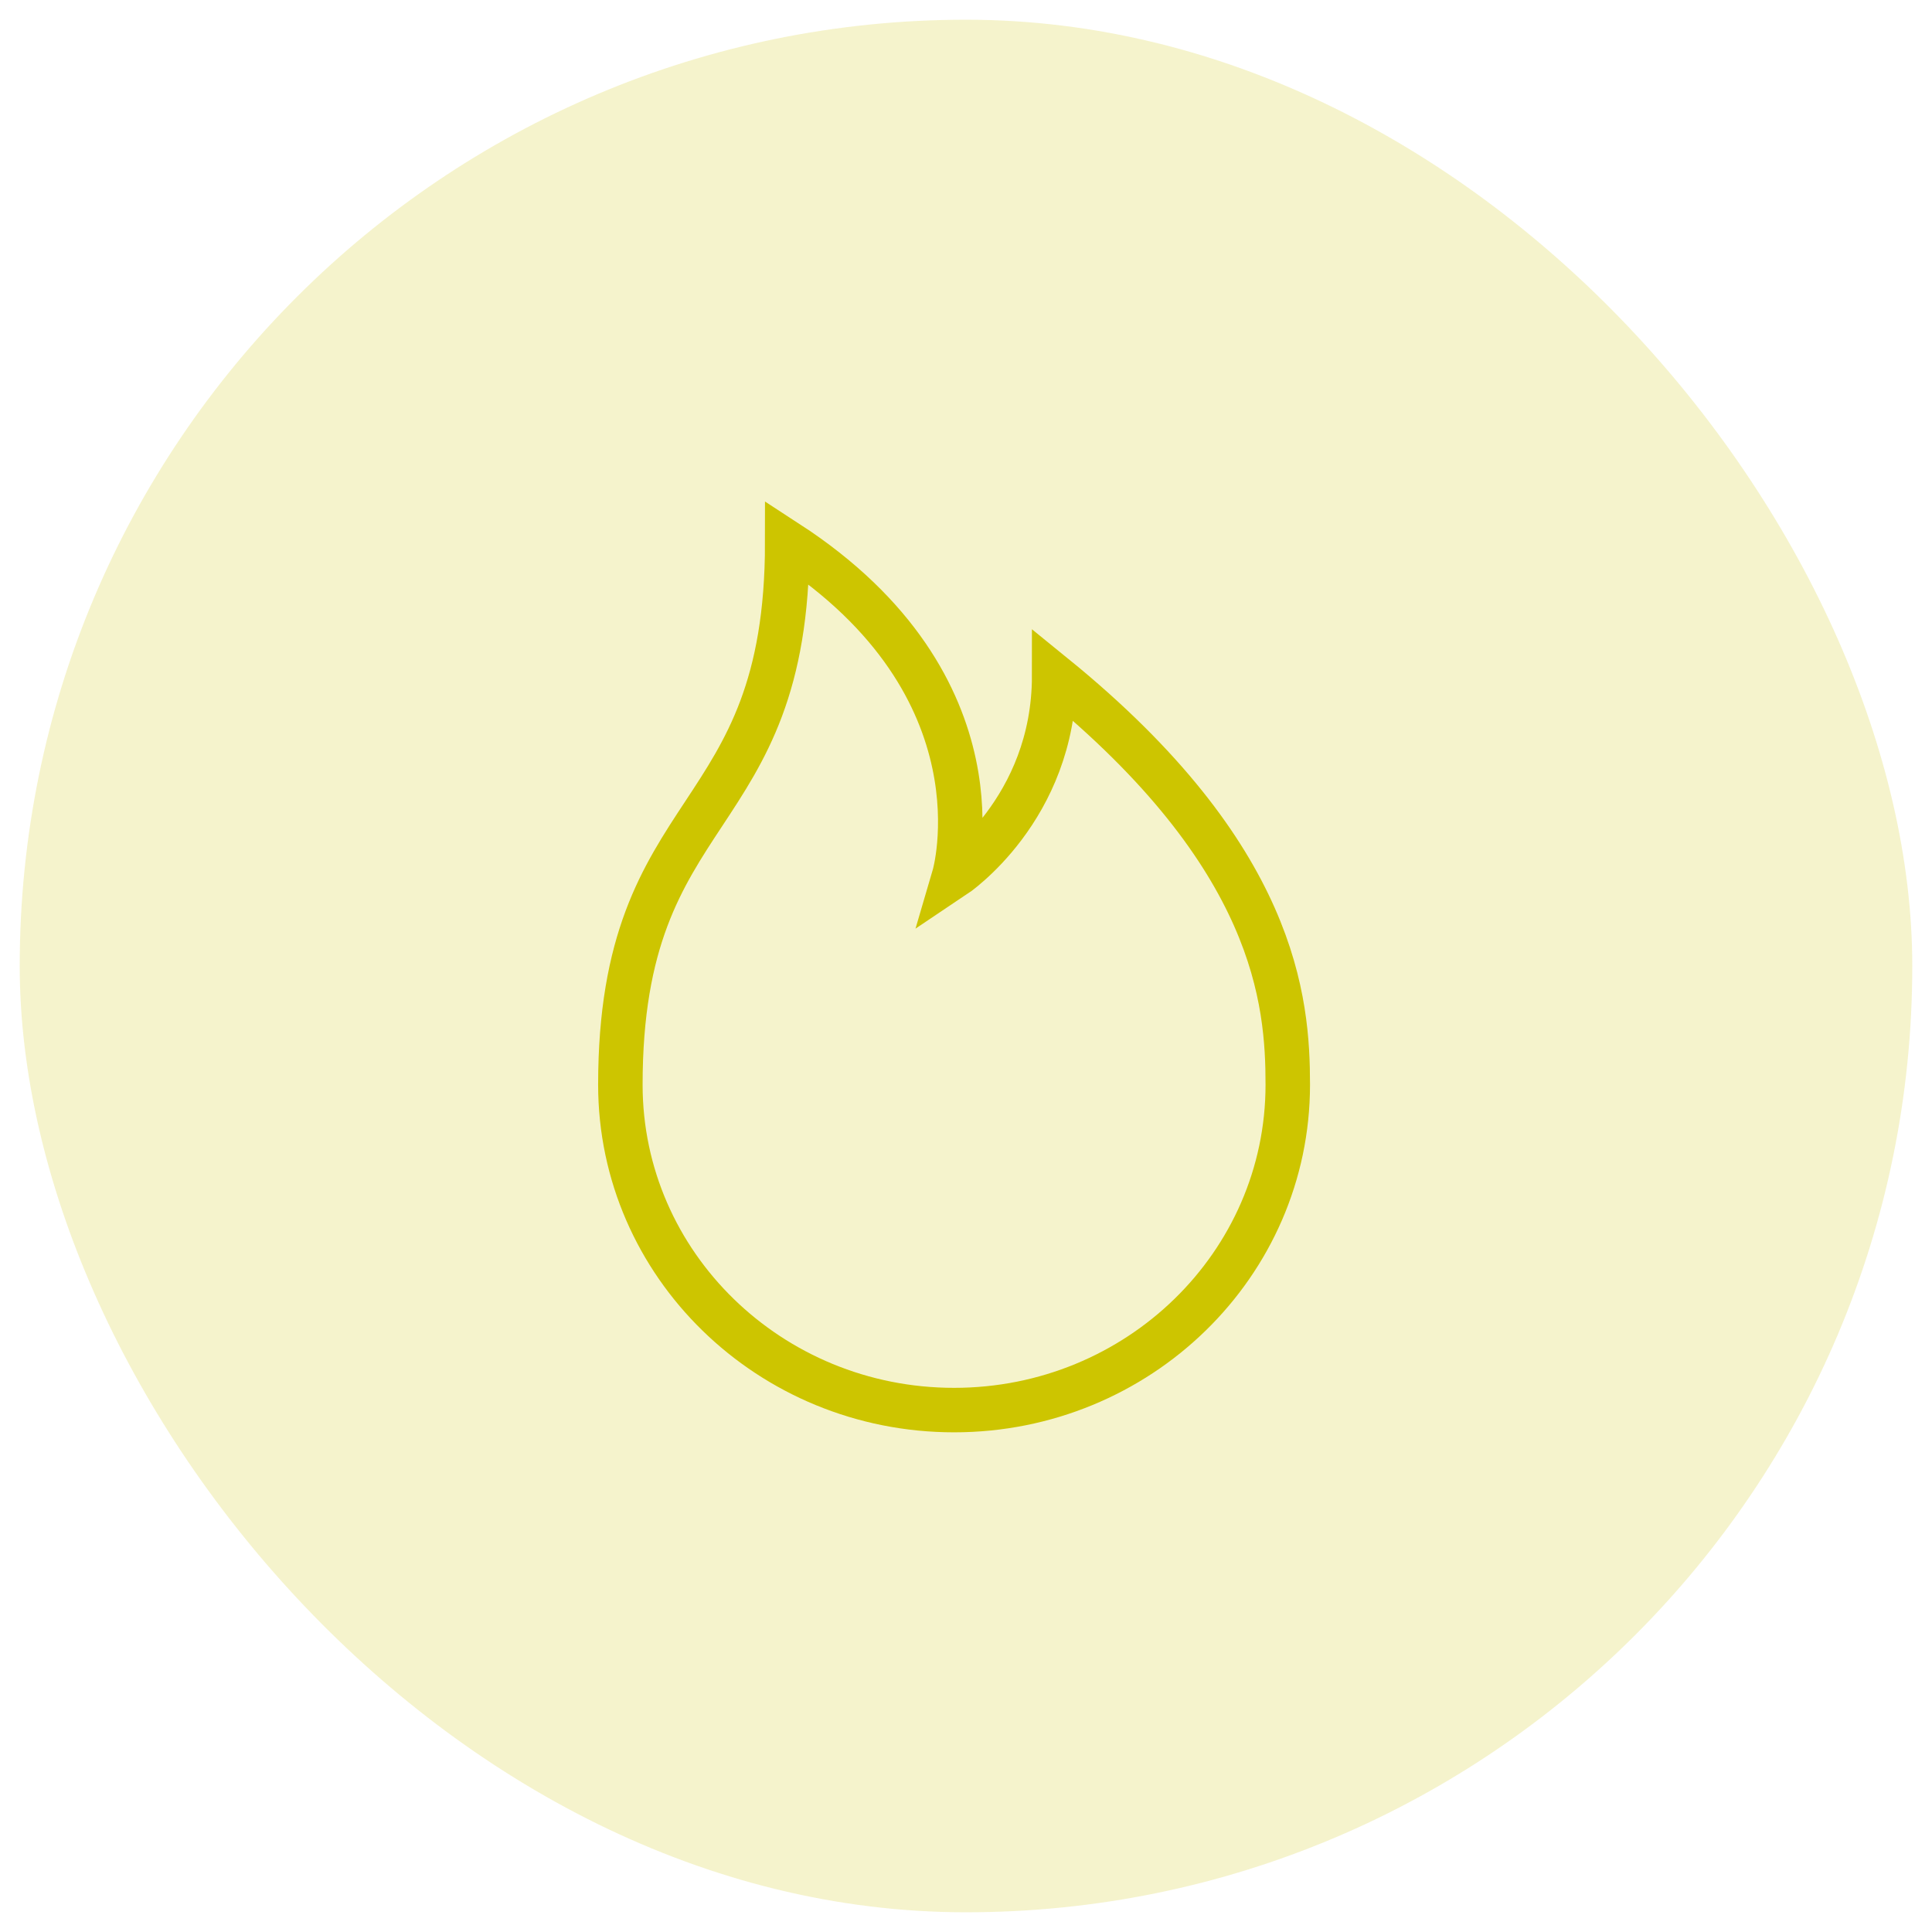 <svg width="49" height="49" viewBox="0 0 49 49" fill="none" xmlns="http://www.w3.org/2000/svg">
<rect x="0.5" y="0.5" width="48" height="48" rx="24" fill="#CDC500" fill-opacity="0.2"/>
<path d="M32.661 27.512C32.661 32.068 28.871 35.763 24.198 35.763C19.524 35.763 15.734 32.068 15.734 27.512C15.734 20.177 19.966 21.093 19.966 13.759C25.608 17.427 24.198 22.222 24.198 22.222C24.198 22.222 26.736 20.53 26.736 17.144C32.378 21.728 32.661 25.398 32.661 27.512Z" stroke="#CDC500" stroke-width="1.128"/>
</svg>
